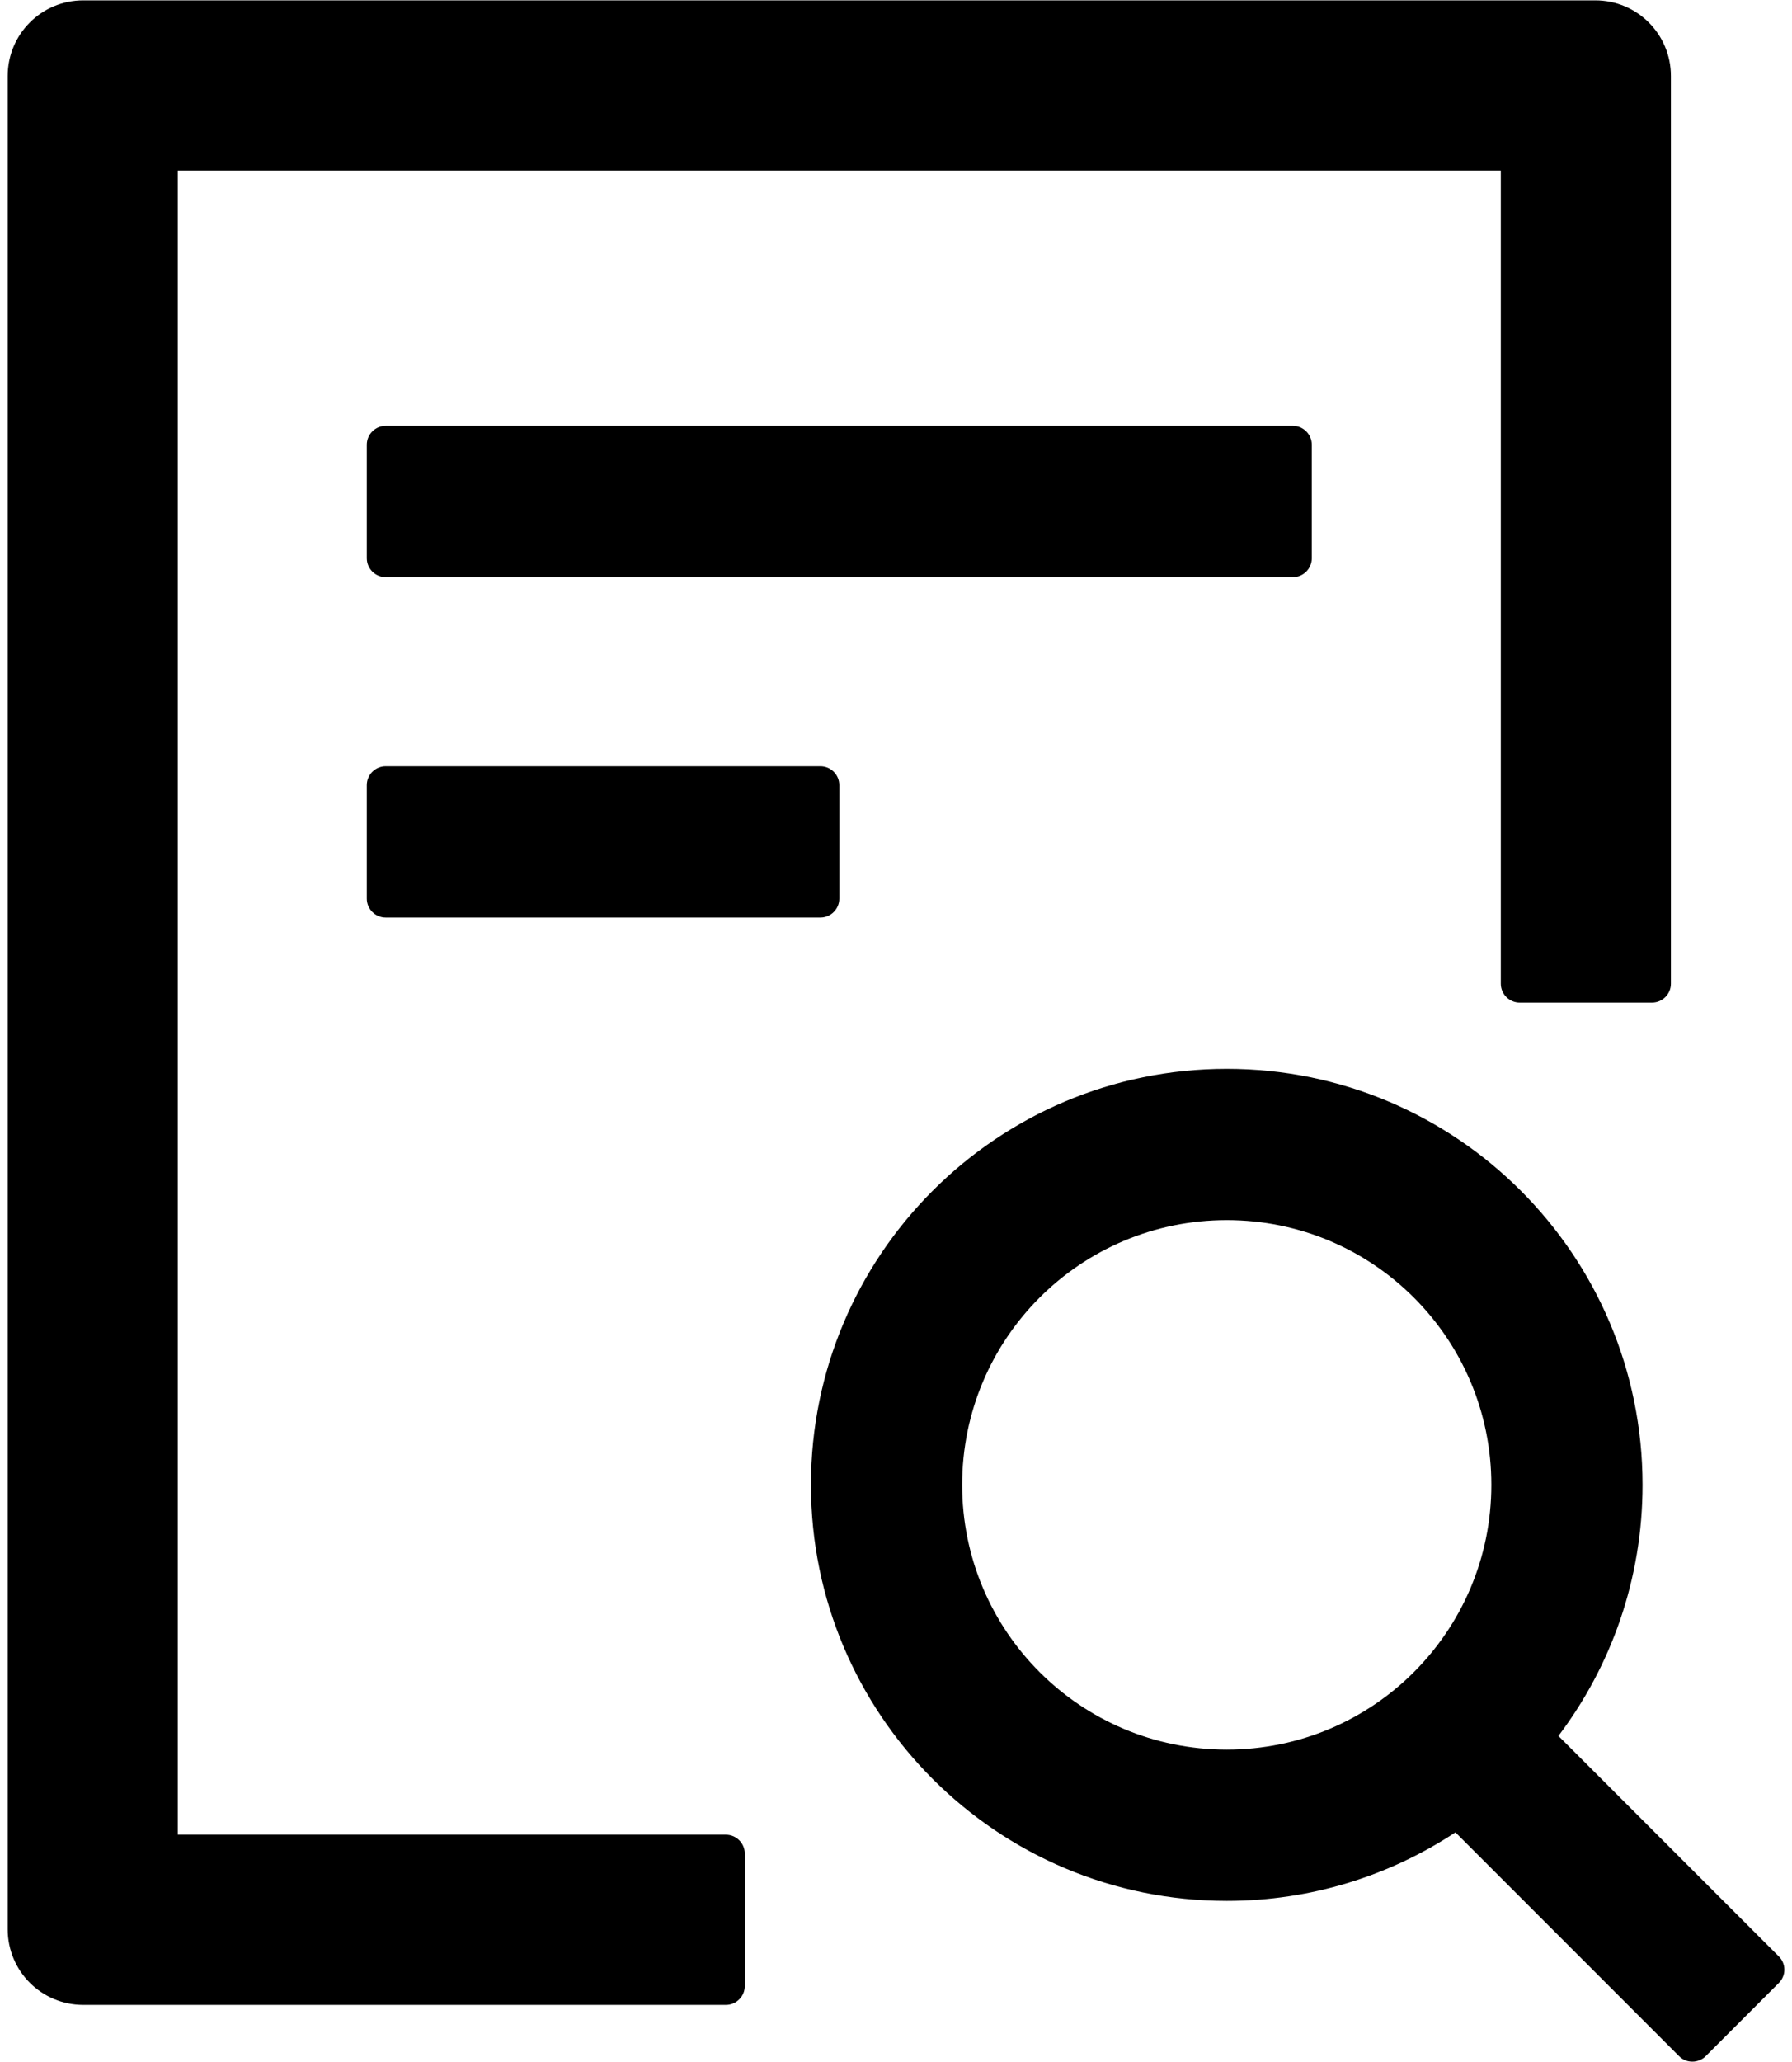 <svg width="80" height="92" viewBox="0 0 80 92" fill="none" xmlns="http://www.w3.org/2000/svg">
<path d="M58.562 24.906V19.844C58.562 19.38 58.183 19 57.719 19H17.219C16.755 19 16.375 19.38 16.375 19.844V24.906C16.375 25.37 16.755 25.75 17.219 25.75H57.719C58.183 25.75 58.562 25.37 58.562 24.906ZM17.219 34.188C16.755 34.188 16.375 34.567 16.375 35.031V40.094C16.375 40.558 16.755 40.938 17.219 40.938H36.625C37.089 40.938 37.469 40.558 37.469 40.094V35.031C37.469 34.567 37.089 34.188 36.625 34.188H17.219ZM32.406 81.859H7.938V7.609H67V43.891C67 44.355 67.38 44.734 67.844 44.734H73.75C74.214 44.734 74.594 44.355 74.594 43.891V3.391C74.594 1.524 73.085 0.016 71.219 0.016H3.719C1.852 0.016 0.344 1.524 0.344 3.391V86.078C0.344 87.945 1.852 89.453 3.719 89.453H32.406C32.87 89.453 33.25 89.073 33.25 88.609V82.703C33.25 82.239 32.87 81.859 32.406 81.859ZM79.414 87.291L69.573 77.451C71.925 74.34 73.328 70.458 73.328 66.25C73.328 55.998 65.017 47.688 54.766 47.688C44.514 47.688 36.203 55.998 36.203 66.25C36.203 76.502 44.514 84.812 54.766 84.812C58.541 84.812 62.043 83.684 64.975 81.754L74.963 91.742C75.132 91.91 75.343 91.984 75.553 91.984C75.764 91.984 75.986 91.9 76.144 91.742L79.414 88.472C79.492 88.395 79.553 88.303 79.595 88.201C79.638 88.1 79.659 87.991 79.659 87.882C79.659 87.772 79.638 87.663 79.595 87.562C79.553 87.46 79.492 87.368 79.414 87.291ZM54.766 78.062C48.237 78.062 42.953 72.778 42.953 66.25C42.953 59.721 48.237 54.438 54.766 54.438C61.294 54.438 66.578 59.721 66.578 66.25C66.578 72.778 61.294 78.062 54.766 78.062Z" fill="black"/>
</svg>
